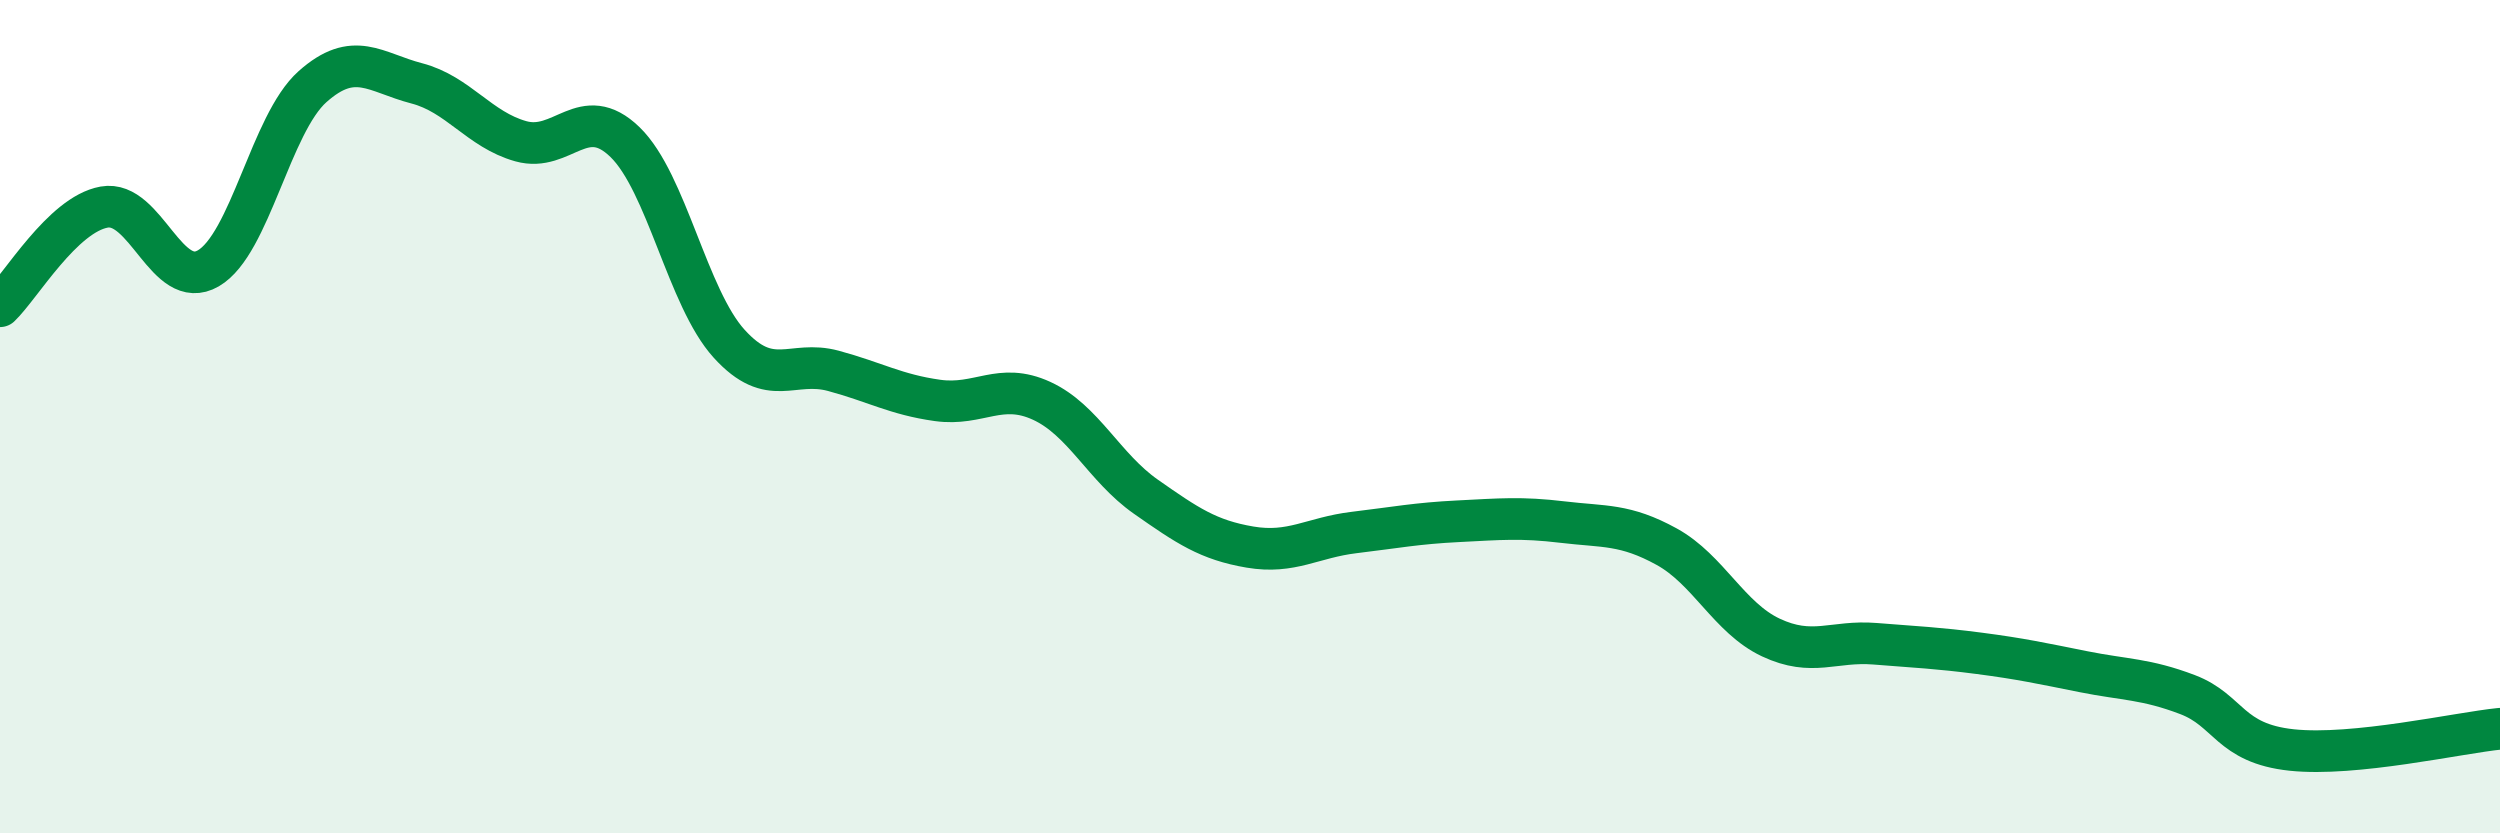 
    <svg width="60" height="20" viewBox="0 0 60 20" xmlns="http://www.w3.org/2000/svg">
      <path
        d="M 0,7.35 C 0.5,6.87 1.5,5.15 2.5,4.97 C 3.5,4.79 4,7.02 5,6.44 C 6,5.86 6.5,2.97 7.5,2.08 C 8.5,1.19 9,1.74 10,2 C 11,2.26 11.5,3.11 12.5,3.39 C 13.5,3.67 14,2.44 15,3.41 C 16,4.38 16.5,7.15 17.5,8.25 C 18.5,9.35 19,8.63 20,8.9 C 21,9.17 21.5,9.47 22.5,9.61 C 23.5,9.75 24,9.16 25,9.62 C 26,10.08 26.5,11.22 27.5,11.92 C 28.5,12.62 29,12.96 30,13.13 C 31,13.3 31.5,12.9 32.5,12.78 C 33.5,12.66 34,12.56 35,12.51 C 36,12.46 36.5,12.41 37.5,12.53 C 38.5,12.65 39,12.57 40,13.12 C 41,13.67 41.5,14.83 42.5,15.3 C 43.5,15.77 44,15.37 45,15.45 C 46,15.53 46.5,15.55 47.5,15.68 C 48.5,15.81 49,15.92 50,16.12 C 51,16.32 51.5,16.29 52.5,16.67 C 53.5,17.05 53.5,17.84 55,18 C 56.5,18.16 59,17.59 60,17.49L60 20L0 20Z"
        fill="#008740"
        opacity="0.1"
        stroke-linecap="round"
        stroke-linejoin="round"
      />
      <path
        d="M 0,7.35 C 0.5,6.87 1.5,5.15 2.5,4.97 C 3.5,4.79 4,7.02 5,6.44 C 6,5.86 6.5,2.97 7.5,2.08 C 8.5,1.19 9,1.74 10,2 C 11,2.26 11.5,3.11 12.5,3.39 C 13.5,3.67 14,2.44 15,3.41 C 16,4.38 16.5,7.15 17.5,8.25 C 18.5,9.35 19,8.63 20,8.9 C 21,9.17 21.5,9.47 22.5,9.61 C 23.5,9.75 24,9.16 25,9.62 C 26,10.08 26.5,11.22 27.5,11.92 C 28.5,12.62 29,12.96 30,13.13 C 31,13.3 31.5,12.9 32.5,12.78 C 33.5,12.66 34,12.56 35,12.51 C 36,12.46 36.5,12.41 37.5,12.53 C 38.5,12.65 39,12.57 40,13.12 C 41,13.67 41.5,14.83 42.5,15.3 C 43.5,15.77 44,15.37 45,15.45 C 46,15.53 46.5,15.55 47.5,15.68 C 48.5,15.81 49,15.92 50,16.12 C 51,16.32 51.5,16.29 52.5,16.67 C 53.5,17.05 53.5,17.84 55,18 C 56.5,18.16 59,17.59 60,17.49"
        stroke="#008740"
        stroke-width="1"
        fill="none"
        stroke-linecap="round"
        stroke-linejoin="round"
      />
    </svg>
  